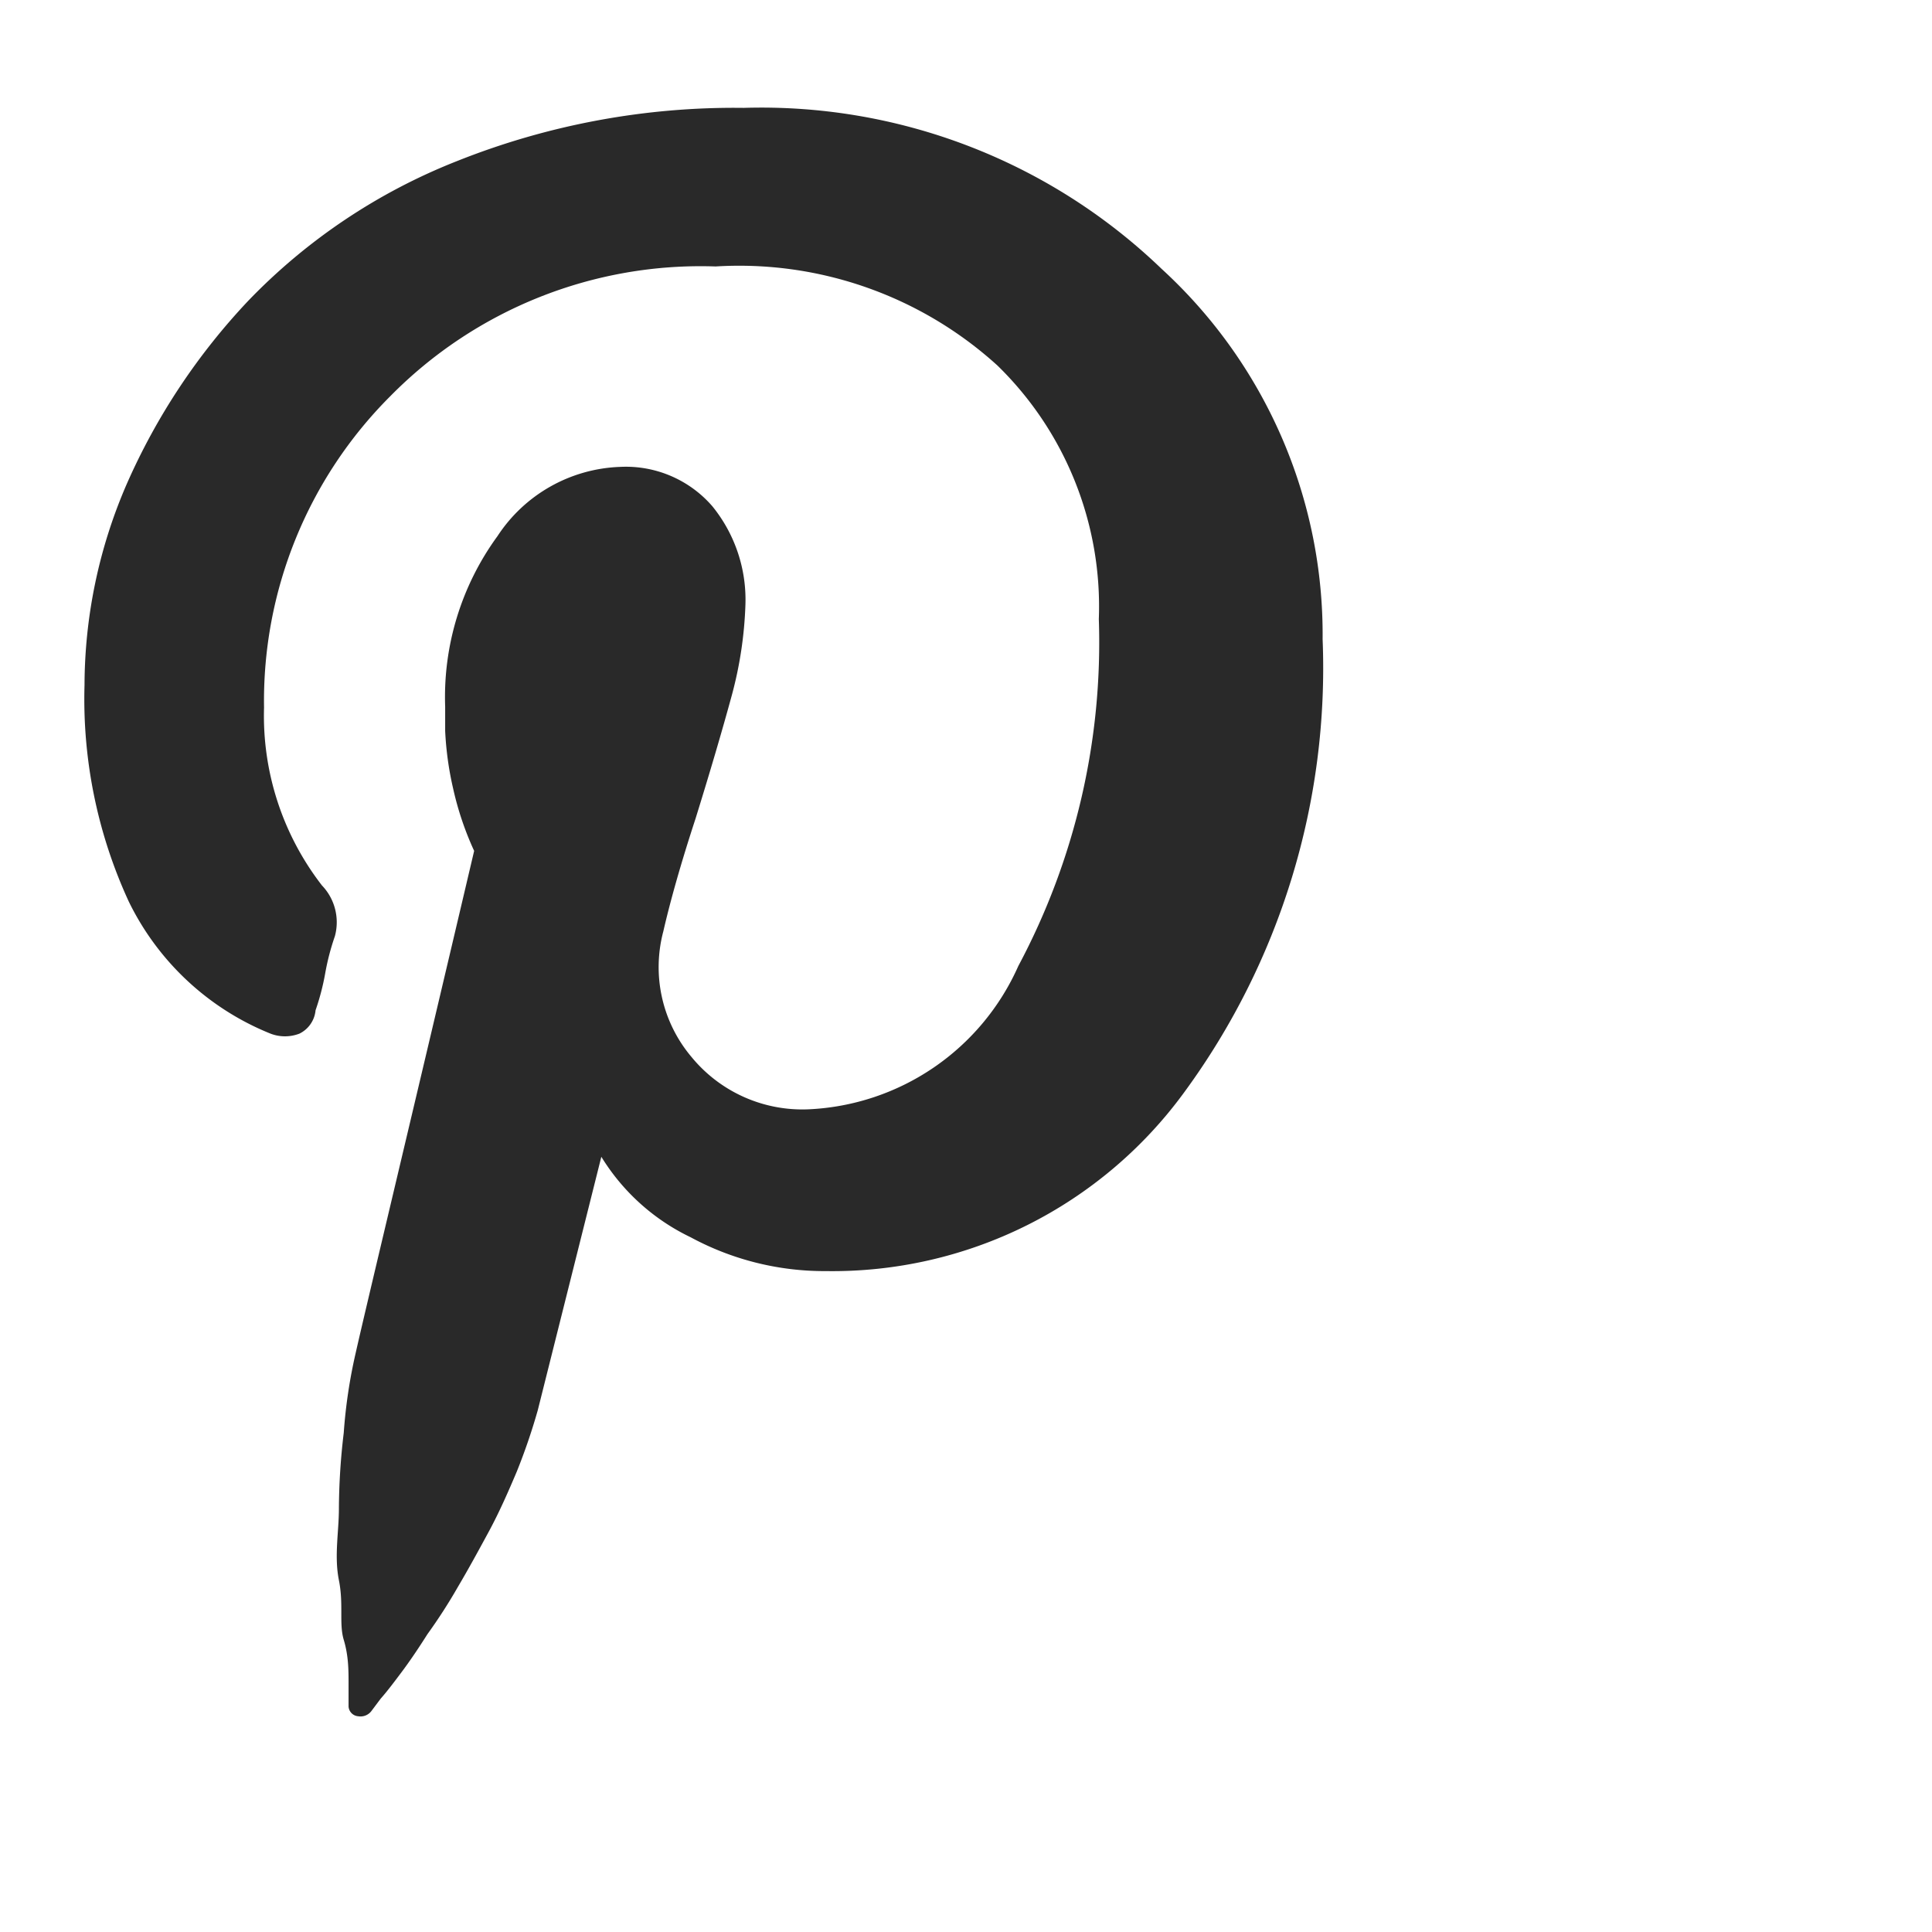 <svg xmlns="http://www.w3.org/2000/svg" viewBox="0 0 24 24">
    <path fill="#292929" d="M1.05 8.51A6.3 6.3 0 0 1 1.58 6a8 8 0 0 1 1.51-2.27A7.32 7.32 0 0 1 5.68 2a9.29 9.29 0 0 1 3.56-.66 7.17 7.17 0 0 1 5.19 2 6.16 6.16 0 0 1 2 4.6 8.91 8.91 0 0 1-1.72 5.63 5.41 5.41 0 0 1-4.45 2.22 3.49 3.49 0 0 1-1.68-.42 2.64 2.64 0 0 1-1.11-1l-.79 3.15a7.58 7.58 0 0 1-.26.76c-.11.26-.22.51-.35.75s-.25.46-.38.68a6.66 6.66 0 0 1-.38.59c-.12.19-.23.35-.32.47s-.18.24-.26.33l-.12.16a.17.17 0 0 1-.16.06.13.13 0 0 1-.12-.12v-.28c0-.17 0-.35-.06-.55s0-.44-.06-.74 0-.6 0-.89a8.18 8.18 0 0 1 .06-.94 6.45 6.45 0 0 1 .15-1c.14-.62.64-2.7 1.47-6.23a3.84 3.84 0 0 1-.26-.77 4 4 0 0 1-.1-.72v-.3a3.39 3.39 0 0 1 .65-2.12A1.9 1.9 0 0 1 7.7 5.8a1.42 1.42 0 0 1 1.15.49 1.84 1.84 0 0 1 .41 1.22 4.91 4.91 0 0 1-.17 1.13q-.18.66-.45 1.53c-.19.58-.32 1.05-.4 1.4a1.73 1.73 0 0 0 .35 1.56 1.78 1.78 0 0 0 1.46.65 3 3 0 0 0 2.6-1.78 8.54 8.54 0 0 0 1-4.31 4.18 4.18 0 0 0-1.26-3.15 4.77 4.77 0 0 0-3.5-1.23 5.41 5.41 0 0 0-4.04 1.61 5.35 5.35 0 0 0-1.57 3.87A3.44 3.44 0 0 0 4 11a.66.66 0 0 1 .16.63 3 3 0 0 0-.12.46 3 3 0 0 1-.12.46.36.36 0 0 1-.2.29.5.5 0 0 1-.36 0A3.35 3.35 0 0 1 1.6 11.2a6 6 0 0 1-.55-2.69Z" />
</svg>
